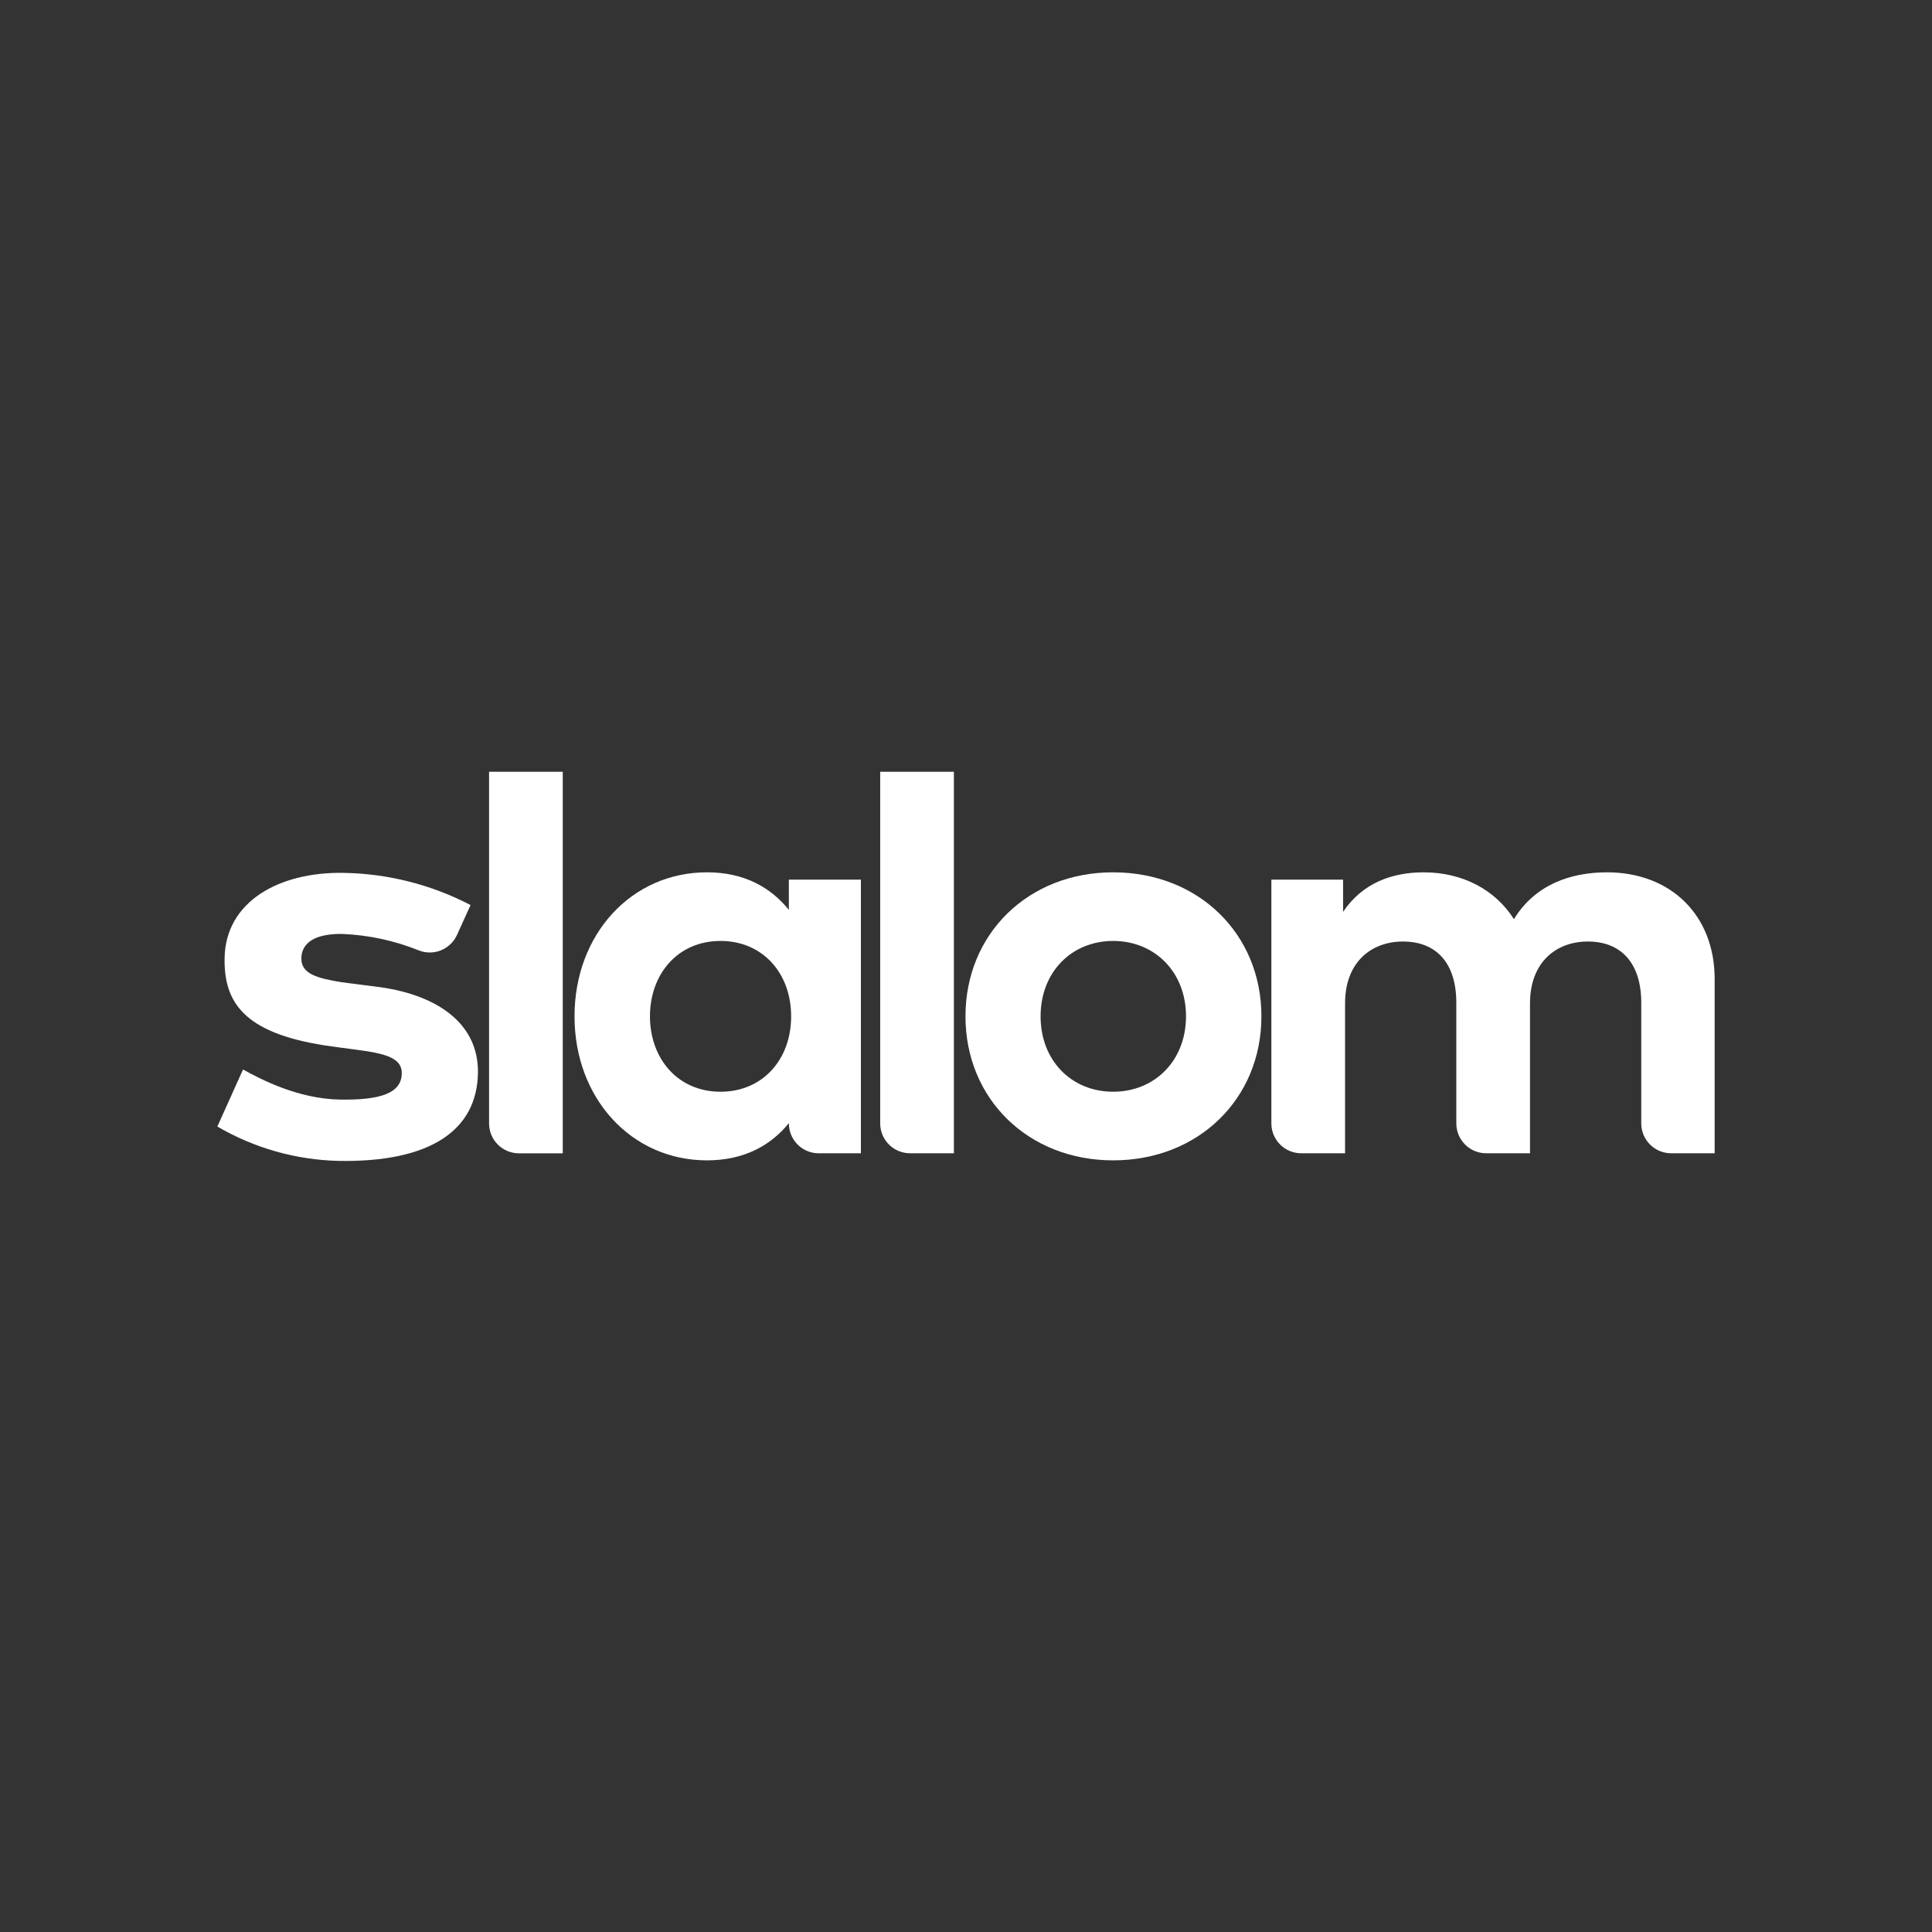 <svg width="400" height="400" viewBox="0 0 400 400" fill="none" xmlns="http://www.w3.org/2000/svg">
<rect x="0" y="0" width="400" height="400" fill="#333333" stroke="none"/>
<path d="M101.258 232.603C101.258 234.242 101.909 235.813 103.067 236.972C104.226 238.131 105.797 238.782 107.435 238.783H116.513V159.783H101.258V232.603Z" fill="white"/>
<path d="M163.325 188.378C159.583 183.76 154.147 180.604 146.37 180.604C130.761 180.604 118.949 193.404 118.949 210.421C118.949 227.438 130.766 240.239 146.375 240.239C154.152 240.239 159.648 237.082 163.33 232.522V232.604C163.33 233.415 163.49 234.218 163.8 234.967C164.11 235.716 164.565 236.396 165.138 236.97C165.712 237.543 166.392 237.997 167.141 238.308C167.89 238.618 168.693 238.777 169.504 238.777H178.24V182.124H163.325V188.378ZM149.18 226.032C140.236 226.032 134.566 219.074 134.566 210.421C134.566 201.768 140.236 194.812 149.18 194.812C157.893 194.812 163.797 201.477 163.797 210.421C163.797 219.365 157.897 226.032 149.18 226.032Z" fill="white"/>
<path d="M182.235 232.591C182.235 234.23 182.886 235.802 184.044 236.961C185.203 238.12 186.774 238.772 188.413 238.773H197.491V159.783H182.235V232.591Z" fill="white"/>
<path d="M230.468 180.604C212.868 180.604 199.891 193.348 199.891 210.421C199.891 227.494 212.868 240.239 230.468 240.239C248.122 240.239 261.162 227.493 261.162 210.422C261.162 193.351 248.125 180.604 230.468 180.604ZM230.468 226.032C221.868 226.032 215.443 219.601 215.443 210.421C215.443 201.241 221.873 194.812 230.468 194.812C239.063 194.812 245.55 201.242 245.55 210.421C245.55 219.6 239.068 226.032 230.468 226.032Z" fill="white"/>
<path d="M332.671 180.607C325.247 180.607 317.824 183.12 313.441 190.307C309.641 184.286 302.917 180.607 294.733 180.607C288.302 180.607 282.106 182.77 278.073 188.79V182.127H263.224V232.591C263.224 233.403 263.384 234.207 263.694 234.956C264.005 235.706 264.46 236.388 265.034 236.962C265.608 237.536 266.289 237.991 267.039 238.302C267.789 238.612 268.592 238.772 269.404 238.772H278.482V207.731C278.482 199.196 283.917 194.931 290.466 194.931C297.422 194.931 301.514 199.431 301.514 207.615V232.591C301.514 234.23 302.166 235.802 303.325 236.961C304.484 238.121 306.056 238.772 307.695 238.772H316.771V207.731C316.771 199.196 322.21 194.931 328.756 194.931C335.656 194.931 339.805 199.431 339.805 207.615V232.591C339.805 234.23 340.457 235.802 341.616 236.961C342.775 238.121 344.347 238.772 345.986 238.772H355.002V202.703C355.002 189.55 346.002 180.603 332.672 180.603" fill="white"/>
<path d="M77.639 204.246L70.746 203.365C65.612 202.515 62.337 201.64 62.395 198.365C62.448 195.265 65.133 193.265 70.921 193.365C76.338 193.59 81.677 194.742 86.705 196.772C88.179 197.354 89.819 197.349 91.289 196.757C92.759 196.166 93.946 195.033 94.605 193.592L97.424 187.382C89.301 183.147 80.302 180.865 71.142 180.719C57.823 180.486 46.7 186.629 46.5 198.346C46.339 207.498 50.481 213.79 67.072 216.414L70.439 216.89C77.797 217.89 83.254 218.229 83.183 222.255C83.111 226.355 78.741 227.799 70.327 227.655C61.782 227.506 54.027 223.489 50.315 221.429L45 233.238C52.63 237.696 61.266 240.143 70.1 240.351C89.168 240.684 98.746 233.969 98.952 222.172C99.139 211.544 89.938 205.696 77.638 204.247" fill="white"/>
</svg>
